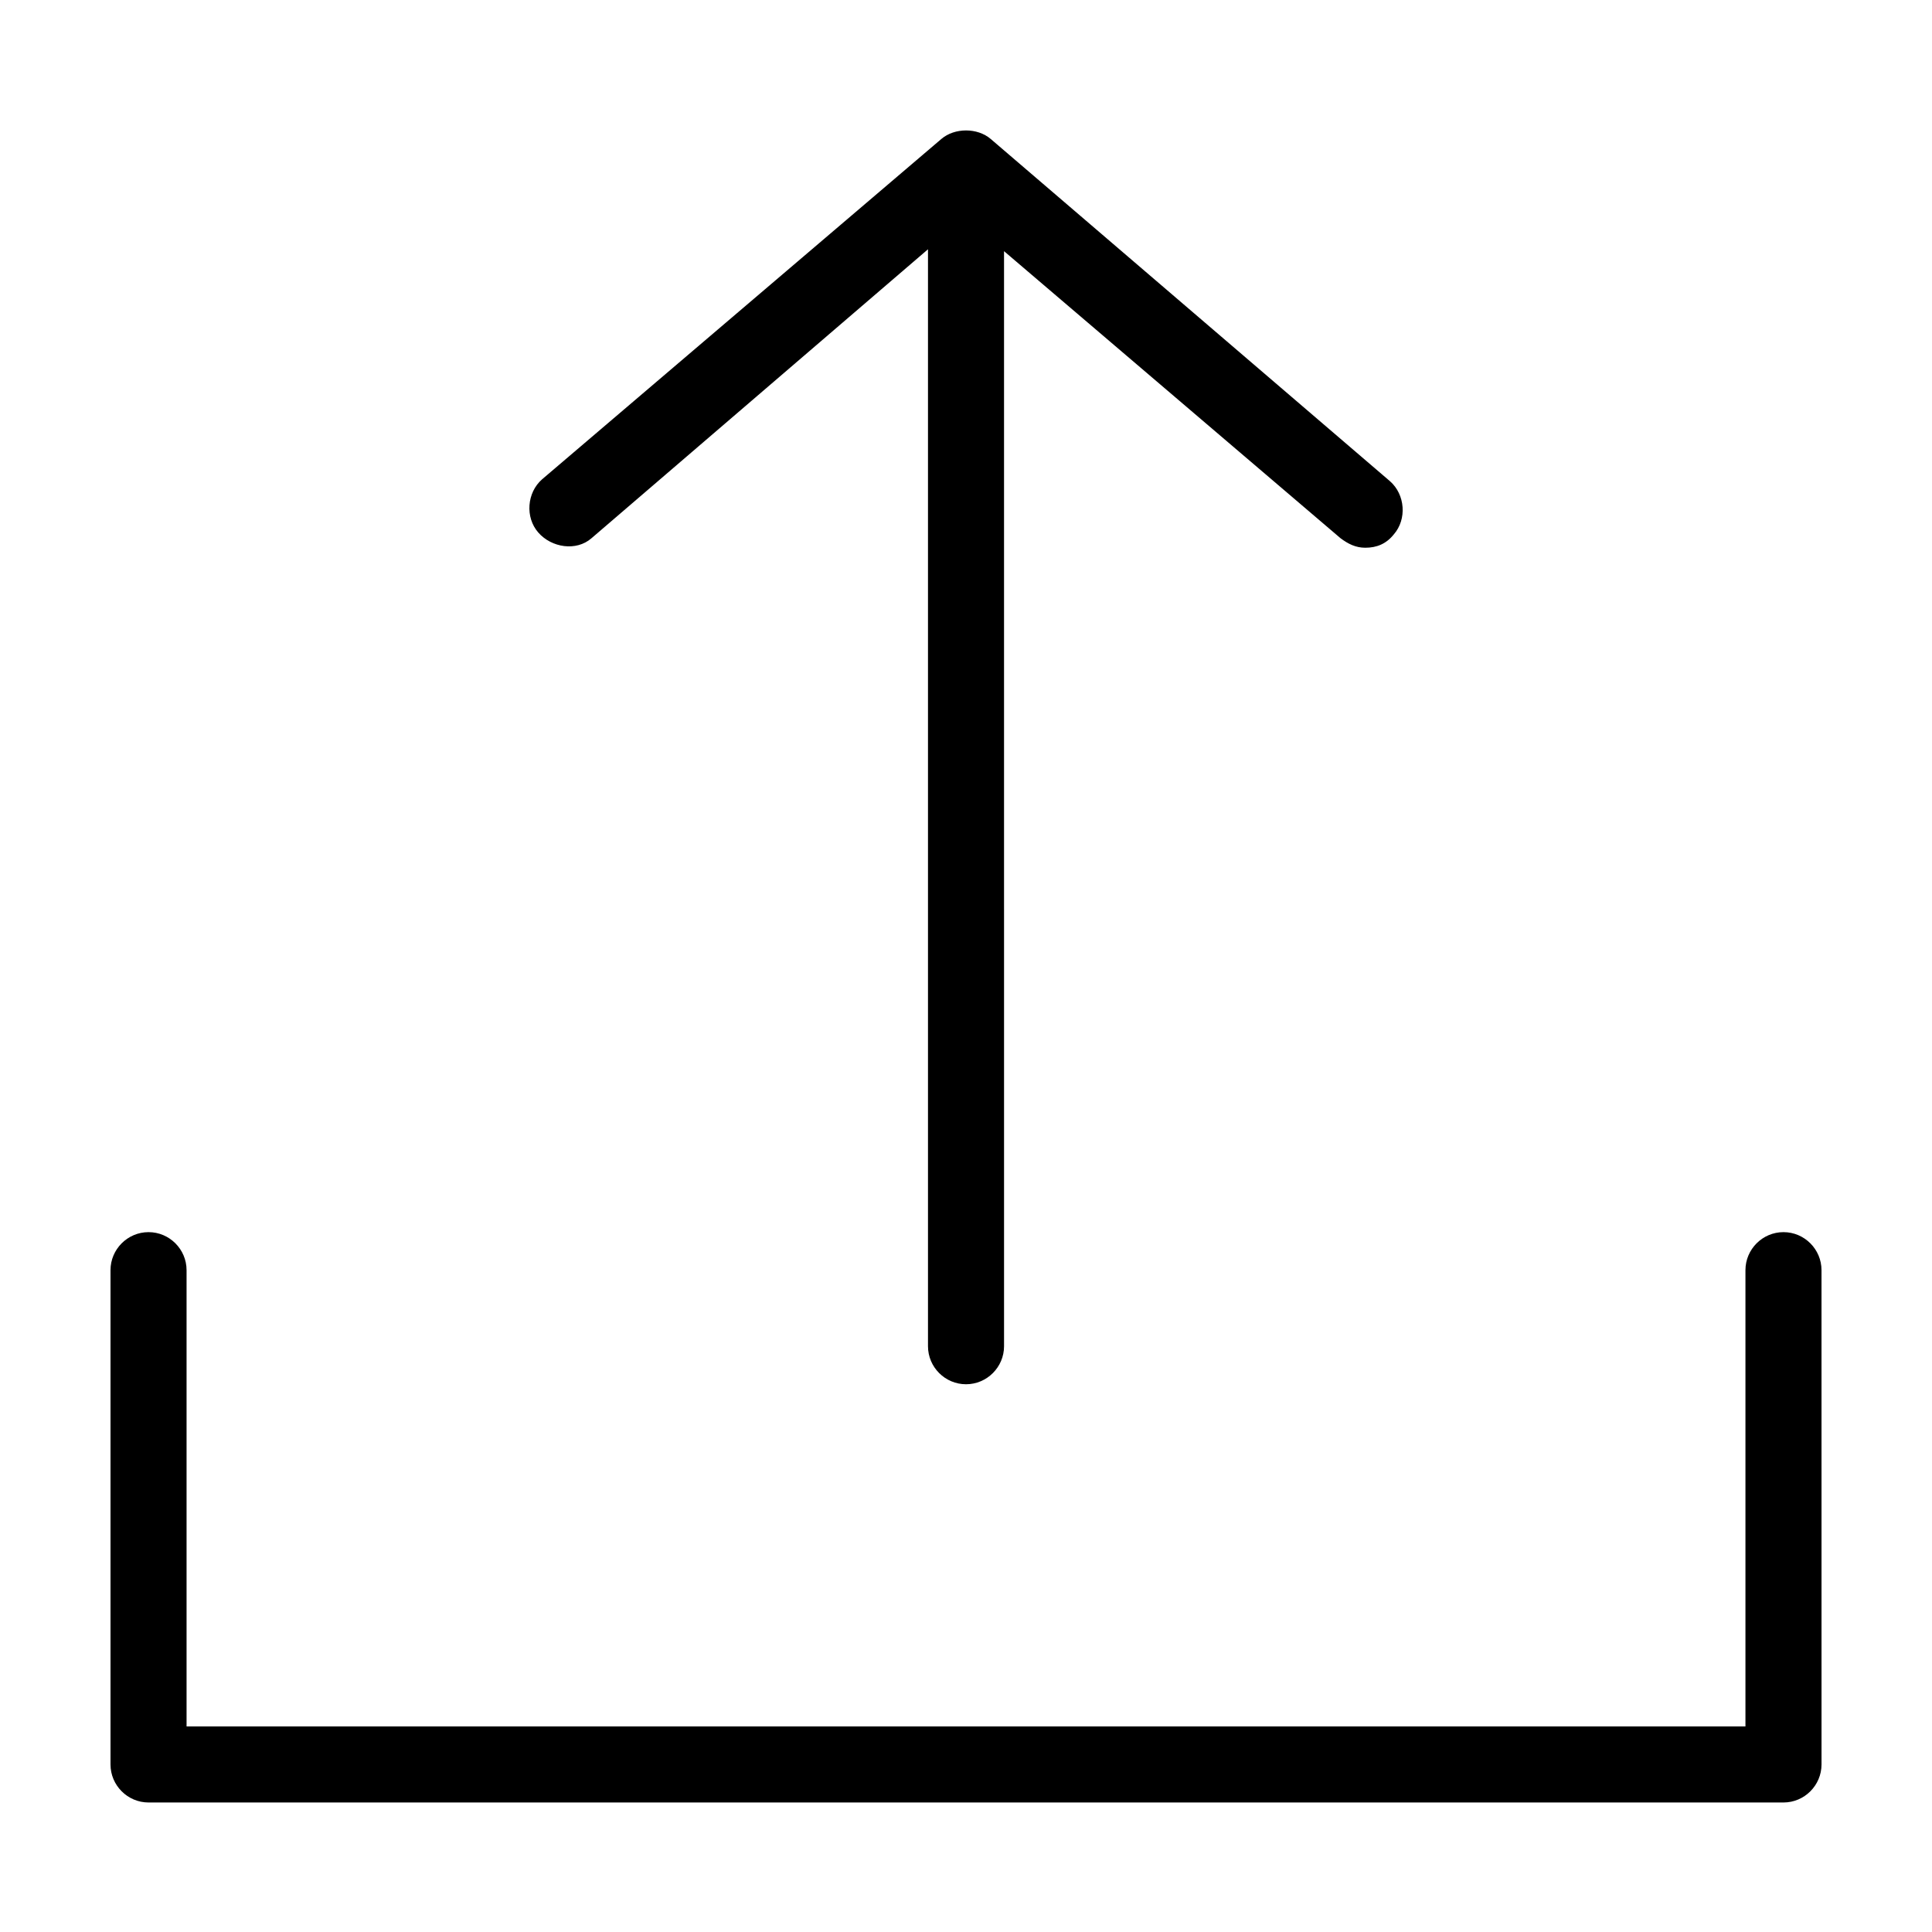 <?xml version="1.0" encoding="UTF-8"?>
<!-- The Best Svg Icon site in the world: iconSvg.co, Visit us! https://iconsvg.co -->
<svg fill="#000000" width="800px" height="800px" version="1.1" viewBox="144 144 512 512" xmlns="http://www.w3.org/2000/svg">
 <g>
  <path d="m300.75 286.64 89.176-76.578v290.7c0 5.543 4.535 10.078 10.078 10.078s10.078-4.535 10.078-10.078l-0.004-290.2 89.176 76.074c2.016 1.512 4.031 2.519 6.551 2.519 3.023 0 5.543-1.008 7.559-3.527 3.527-4.031 3.023-10.578-1.008-14.105l-105.8-90.688c-3.527-3.023-9.574-3.023-13.098 0l-105.8 90.184c-4.031 3.527-4.535 10.078-1.008 14.105 3.523 4.031 10.074 5.039 14.102 1.512z"/>
  <path d="m616.64 470.53c-5.543 0-10.078 4.535-10.078 10.078v120.91h-413.12v-120.91c0-5.543-4.535-10.078-10.078-10.078s-10.078 4.535-10.078 10.078v130.99c0 5.543 4.535 10.078 10.078 10.078h433.28c5.543 0 10.078-4.535 10.078-10.078l-0.004-130.99c0-5.543-4.531-10.078-10.074-10.078z"/>
 </g>
</svg>